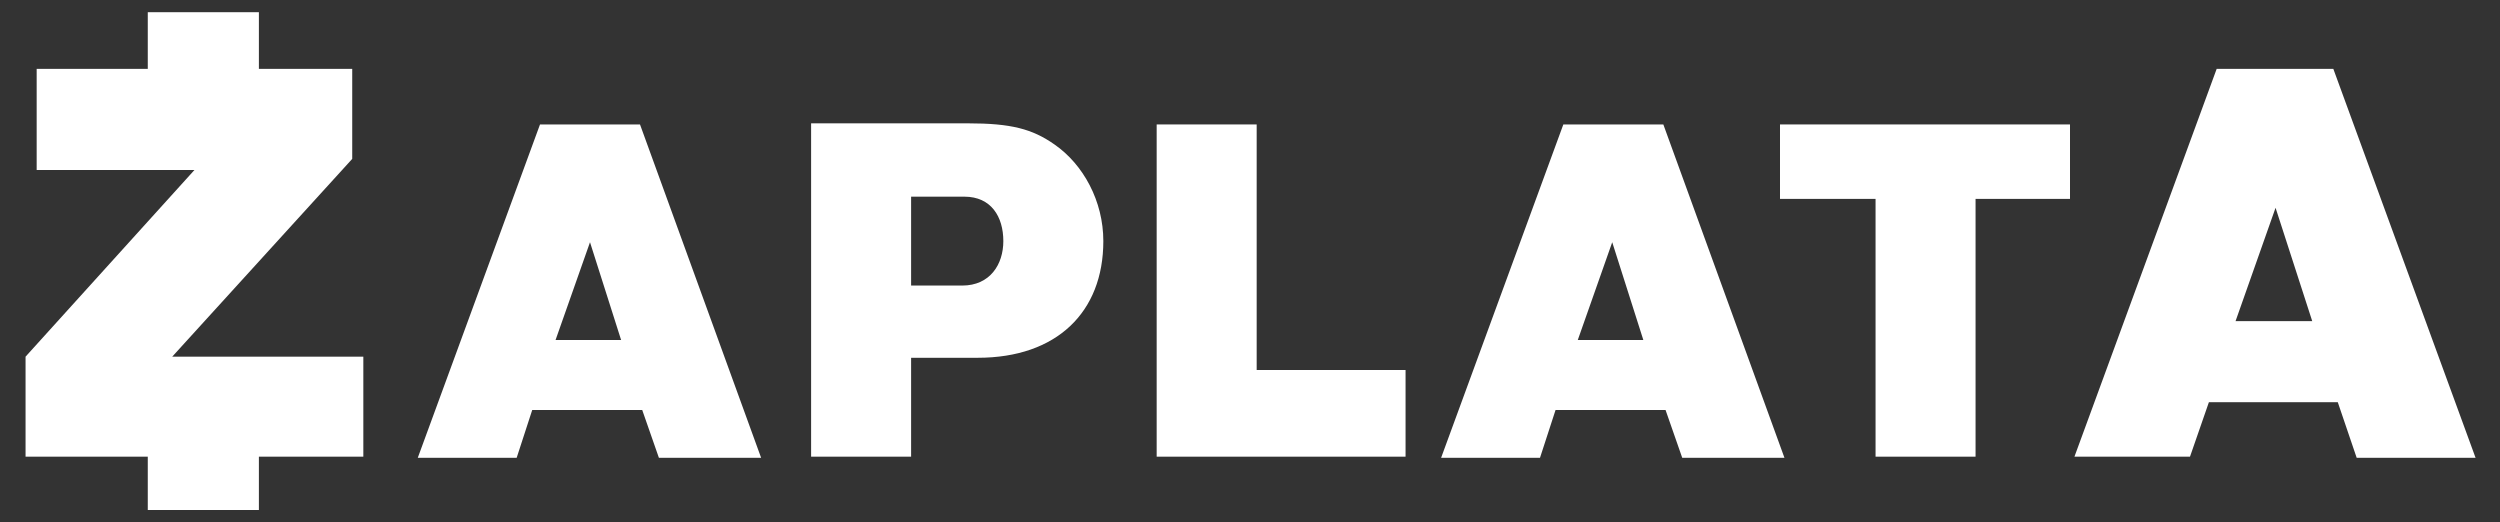 <?xml version="1.0" encoding="utf-8"?>
<!-- Generator: Adobe Illustrator 21.0.0, SVG Export Plug-In . SVG Version: 6.00 Build 0)  -->
<svg version="1.1" id="Layer_1" xmlns="http://www.w3.org/2000/svg" xmlns:xlink="http://www.w3.org/1999/xlink" x="0px" y="0px"
	 width="225px" height="47px" viewBox="0 0 225 47" style="enable-background:new 0 0 225 47;" xml:space="preserve">
<rect x="0" y="0" width="225" height="47" fill="#333333" stroke="none"/>
<style type="text/css">
	.st0{fill:#FFFFFF;}
</style>
<path class="st0" d="M201.2,28.9l3.6-10.2l3.3,10.2H201.2L201.2,28.9z M198.8,36.2h11.6l1.7,5h10.7L210,6.2h-10.5l-12.8,34.9h10.4
	L198.8,36.2L198.8,36.2z"/>
<polygon class="st0" points="177.8,17.9 186.3,17.9 186.3,11.2 160.2,11.2 160.2,17.9 168.8,17.9 168.8,41.1 177.8,41.1 177.8,17.9 
	"/>
<path class="st0" d="M142,30.6l3.1-8.8l2.8,8.8H142L142,30.6z M140,36.9h9.9l1.5,4.3h9.2l-10.9-30h-9l-11,30h8.9L140,36.9L140,36.9z
	"/>
<polygon class="st0" points="113.1,11.2 104.1,11.2 104.1,41.1 126.5,41.1 126.5,33.3 113.1,33.3 113.1,11.2 "/>
<path class="st0" d="M82,17.7h4.8c2.4,0,3.5,1.8,3.5,4c0,2.1-1.2,4-3.7,4H82V17.7L82,17.7z M82,32.2H88c7.1,0,11.3-4.1,11.3-10.5
	c0-3.6-1.8-6.9-4.4-8.7c-2-1.4-3.9-1.9-7.8-1.9H73v30H82V32.2L82,32.2z"/>
<path class="st0" d="M50,30.6l3.1-8.8l2.8,8.8H50L50,30.6z M47.9,36.9h9.9l1.5,4.3h9.2l-10.9-30h-9l-11,30h8.9L47.9,36.9L47.9,36.9z
	"/>
<polygon class="st0" points="32.7,32.1 15.5,32.1 31.7,14.3 31.7,6.2 23.3,6.2 23.3,1.1 13.3,1.1 13.3,6.2 3.3,6.2 3.3,15.3 
	17.5,15.3 2.3,32.1 2.3,41.1 13.3,41.1 13.3,45.9 23.3,45.9 23.3,41.1 32.7,41.1 "/>
</svg>
